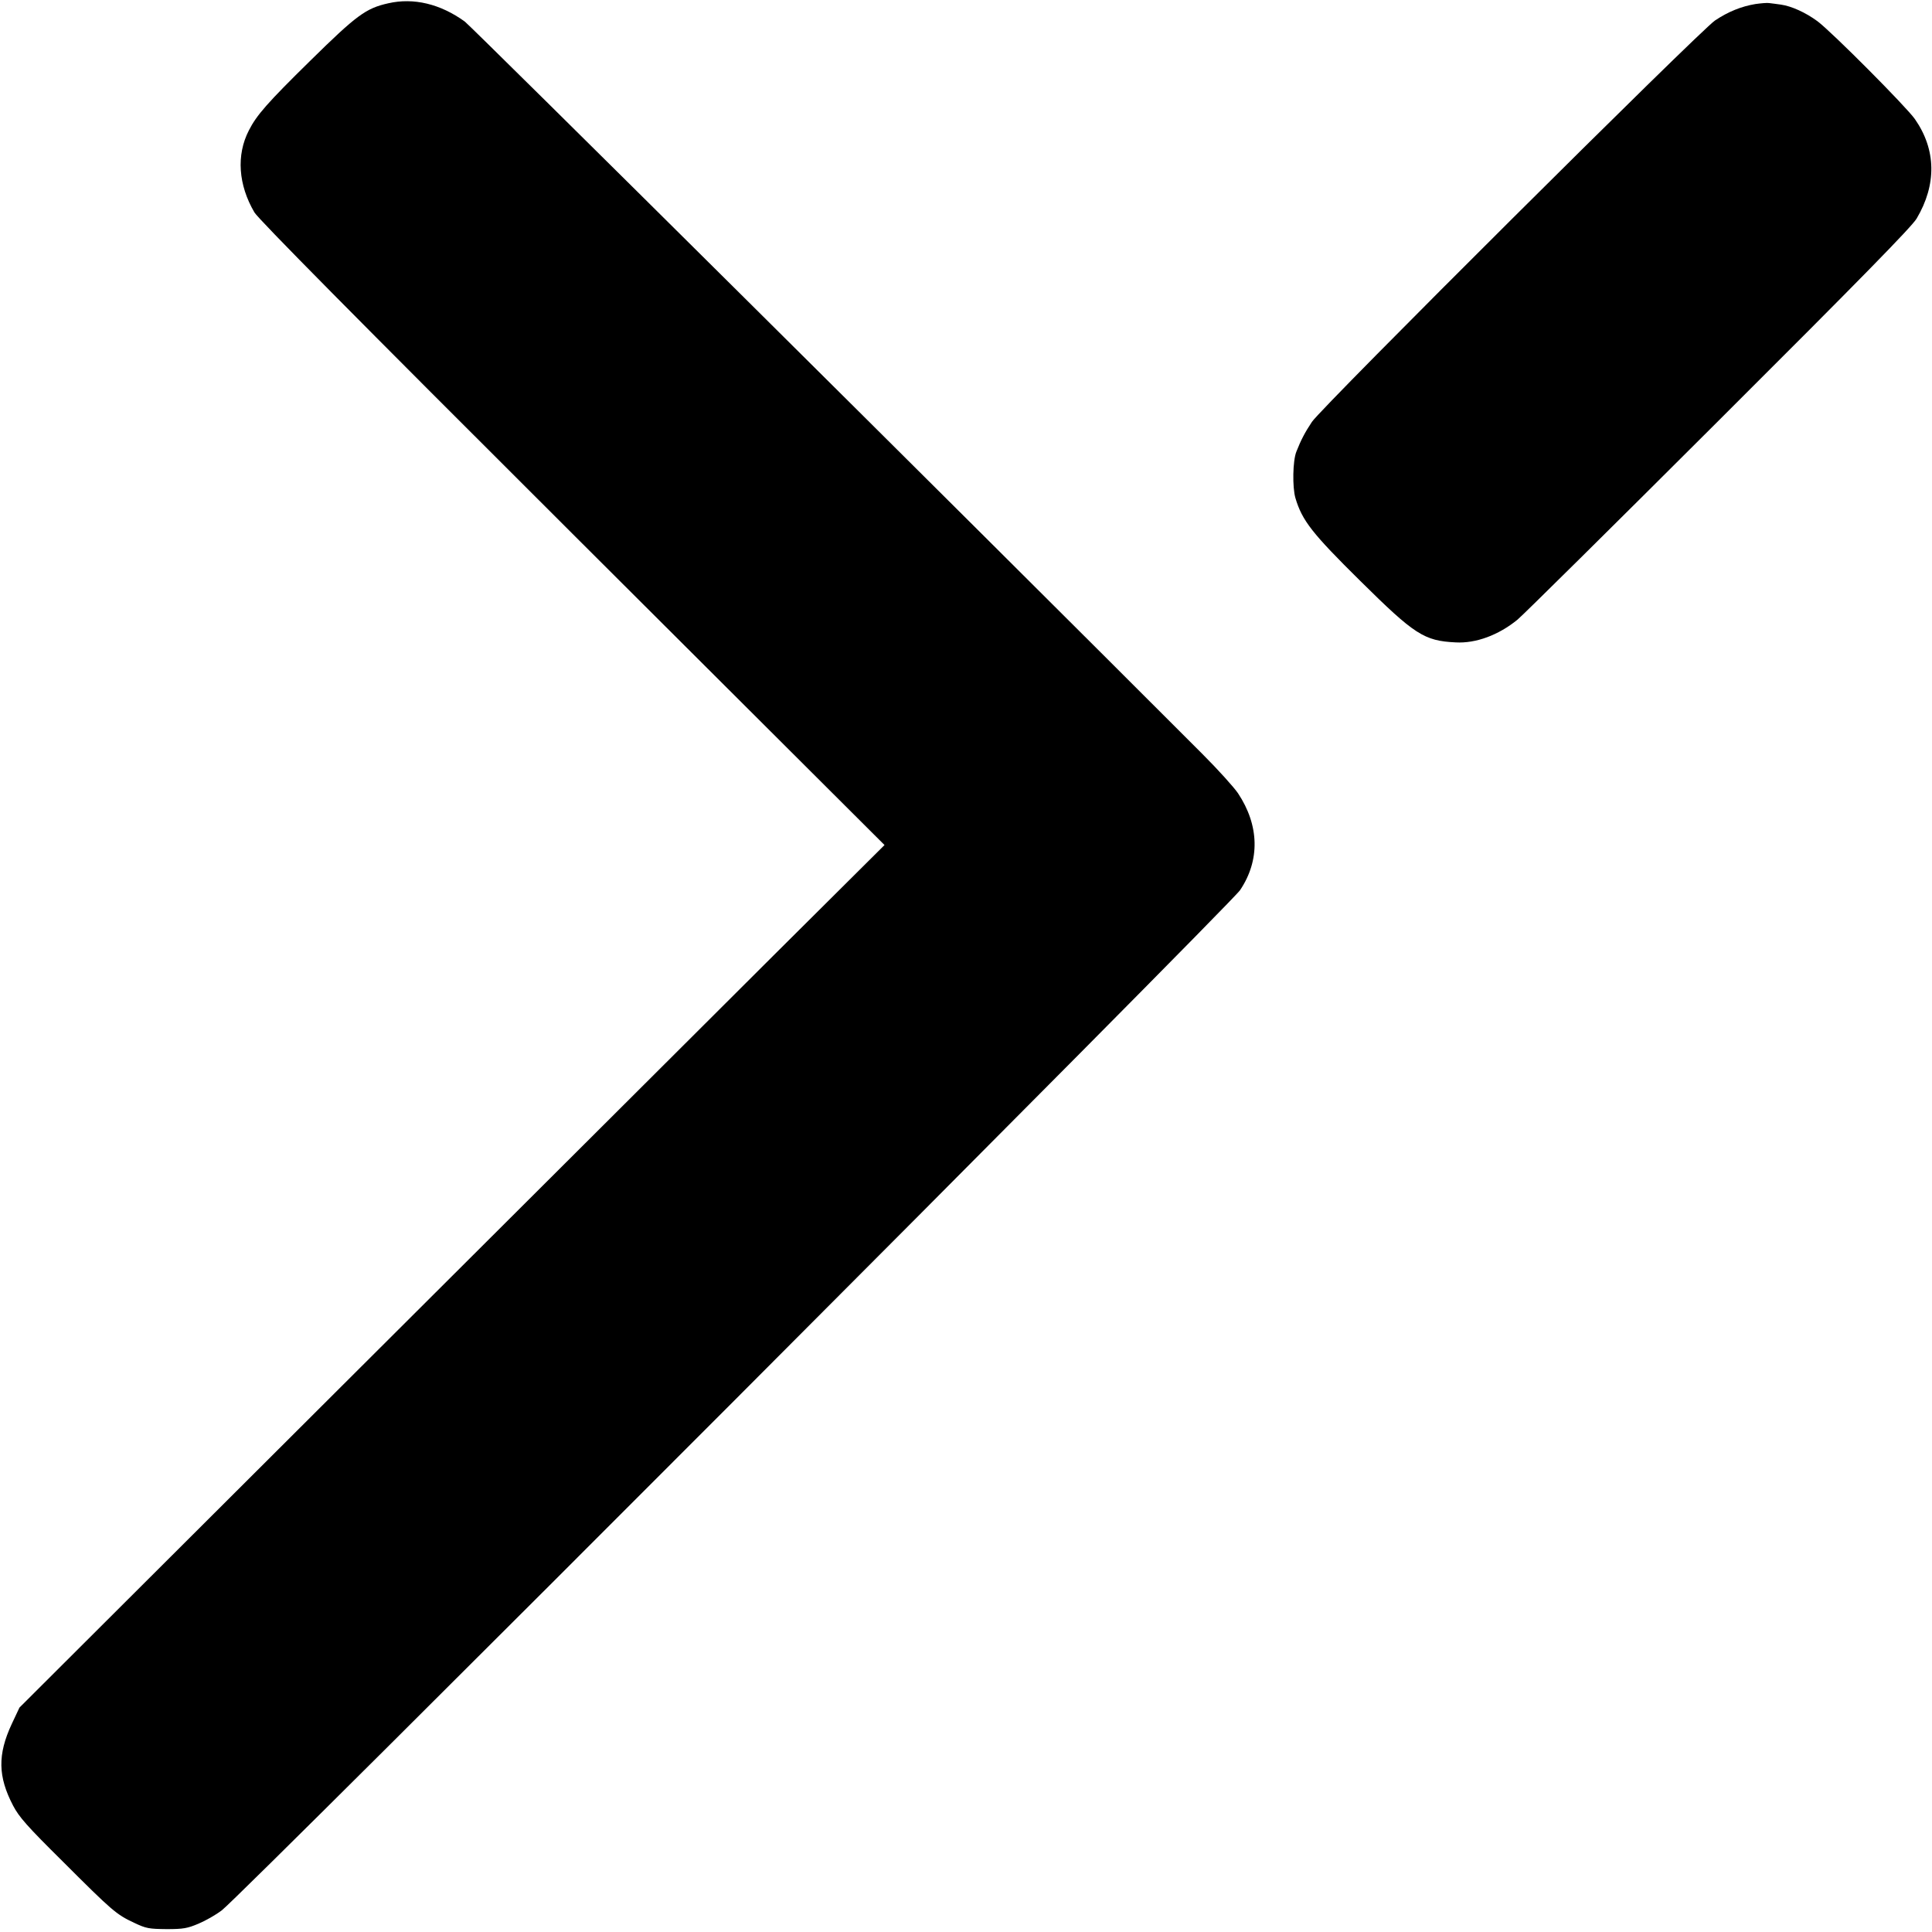 <?xml version="1.0" standalone="no"?>
<!DOCTYPE svg PUBLIC "-//W3C//DTD SVG 20010904//EN"
 "http://www.w3.org/TR/2001/REC-SVG-20010904/DTD/svg10.dtd">
<svg version="1.0" xmlns="http://www.w3.org/2000/svg"
 width="1003pt" height="1003pt" viewBox="0 0 1003 1003"
 preserveAspectRatio="xMidYMid meet">
<g transform="translate(0,1003) scale(0.1,-0.1)"
fill="#000000" stroke="none">
<path d="M2016 10013 c-117 -26 -165 -62 -405 -298 -223 -219 -279 -283 -319
-362 -66 -128 -55 -283 29 -426 22 -36 510 -530 1651 -1668 l1620 -1616 -577
-574 c-316 -316 -1327 -1323 -2245 -2239 l-1669 -1665 -40 -85 c-74 -159 -72
-273 7 -424 31 -59 72 -106 257 -289 258 -258 279 -276 371 -319 63 -30 77
-32 169 -33 87 0 108 4 165 28 36 15 91 46 122 70 94 69 5237 5221 5286 5296
104 155 100 336 -11 503 -21 31 -104 123 -186 205 -1267 1268 -3792 3774
-3828 3801 -127 92 -266 125 -397 95z"/>
<path d="M9113 10009 c-72 -12 -140 -39 -209 -85 -75 -49 -2041 -2006 -2093
-2084 -36 -54 -57 -94 -81 -155 -19 -48 -21 -184 -5 -240 35 -118 87 -184 337
-431 282 -279 331 -311 495 -319 105 -6 223 38 321 118 26 21 495 485 1042
1031 742 740 1004 1008 1030 1051 105 177 102 358 -9 517 -45 64 -433 454
-506 508 -61 45 -134 78 -189 86 -23 3 -50 7 -61 8 -11 2 -43 -1 -72 -5z"/>
</g>
</svg>

